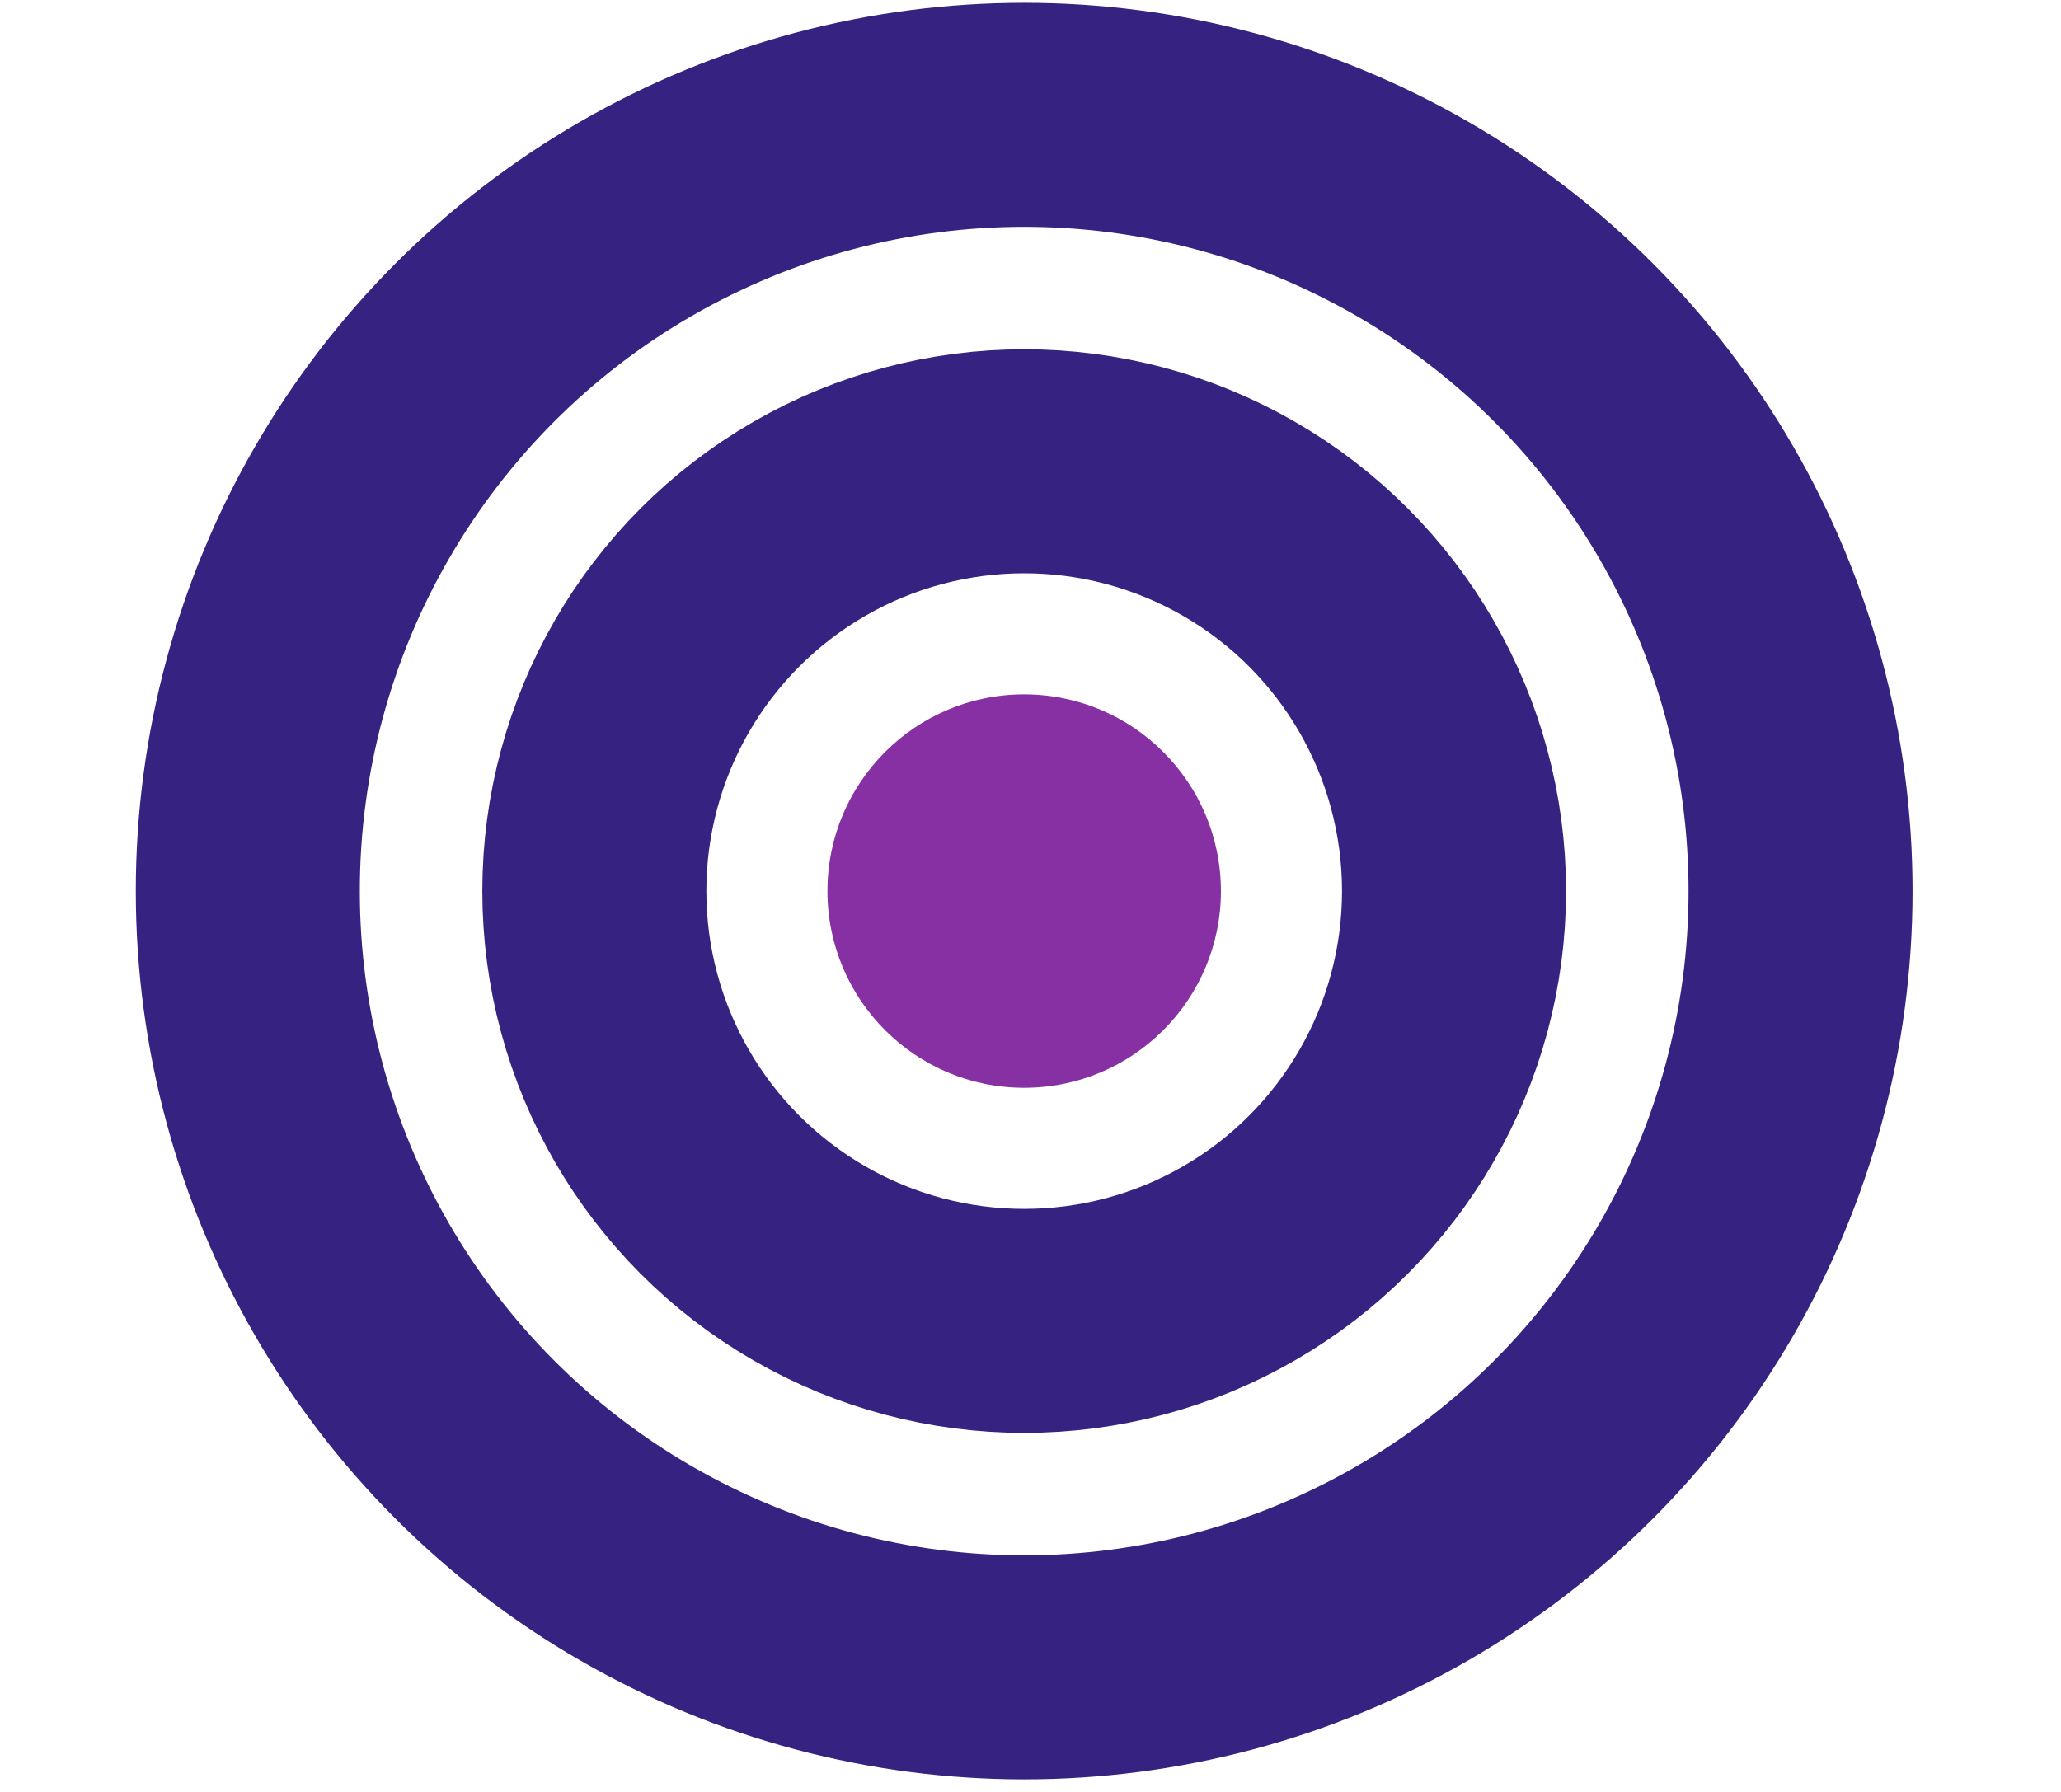 <?xml version="1.0" encoding="UTF-8"?>
<svg xmlns="http://www.w3.org/2000/svg" width="46" height="40" viewBox="0 0 46 40" fill="none">
  <circle cx="22.859" cy="19.891" r="4.391" fill="#8630A3"></circle>
  <circle cx="22.859" cy="19.891" r="9.594" stroke="#352281" stroke-width="5"></circle>
  <circle cx="22.859" cy="19.891" r="17.328" stroke="#352281" stroke-width="5"></circle>
</svg>
